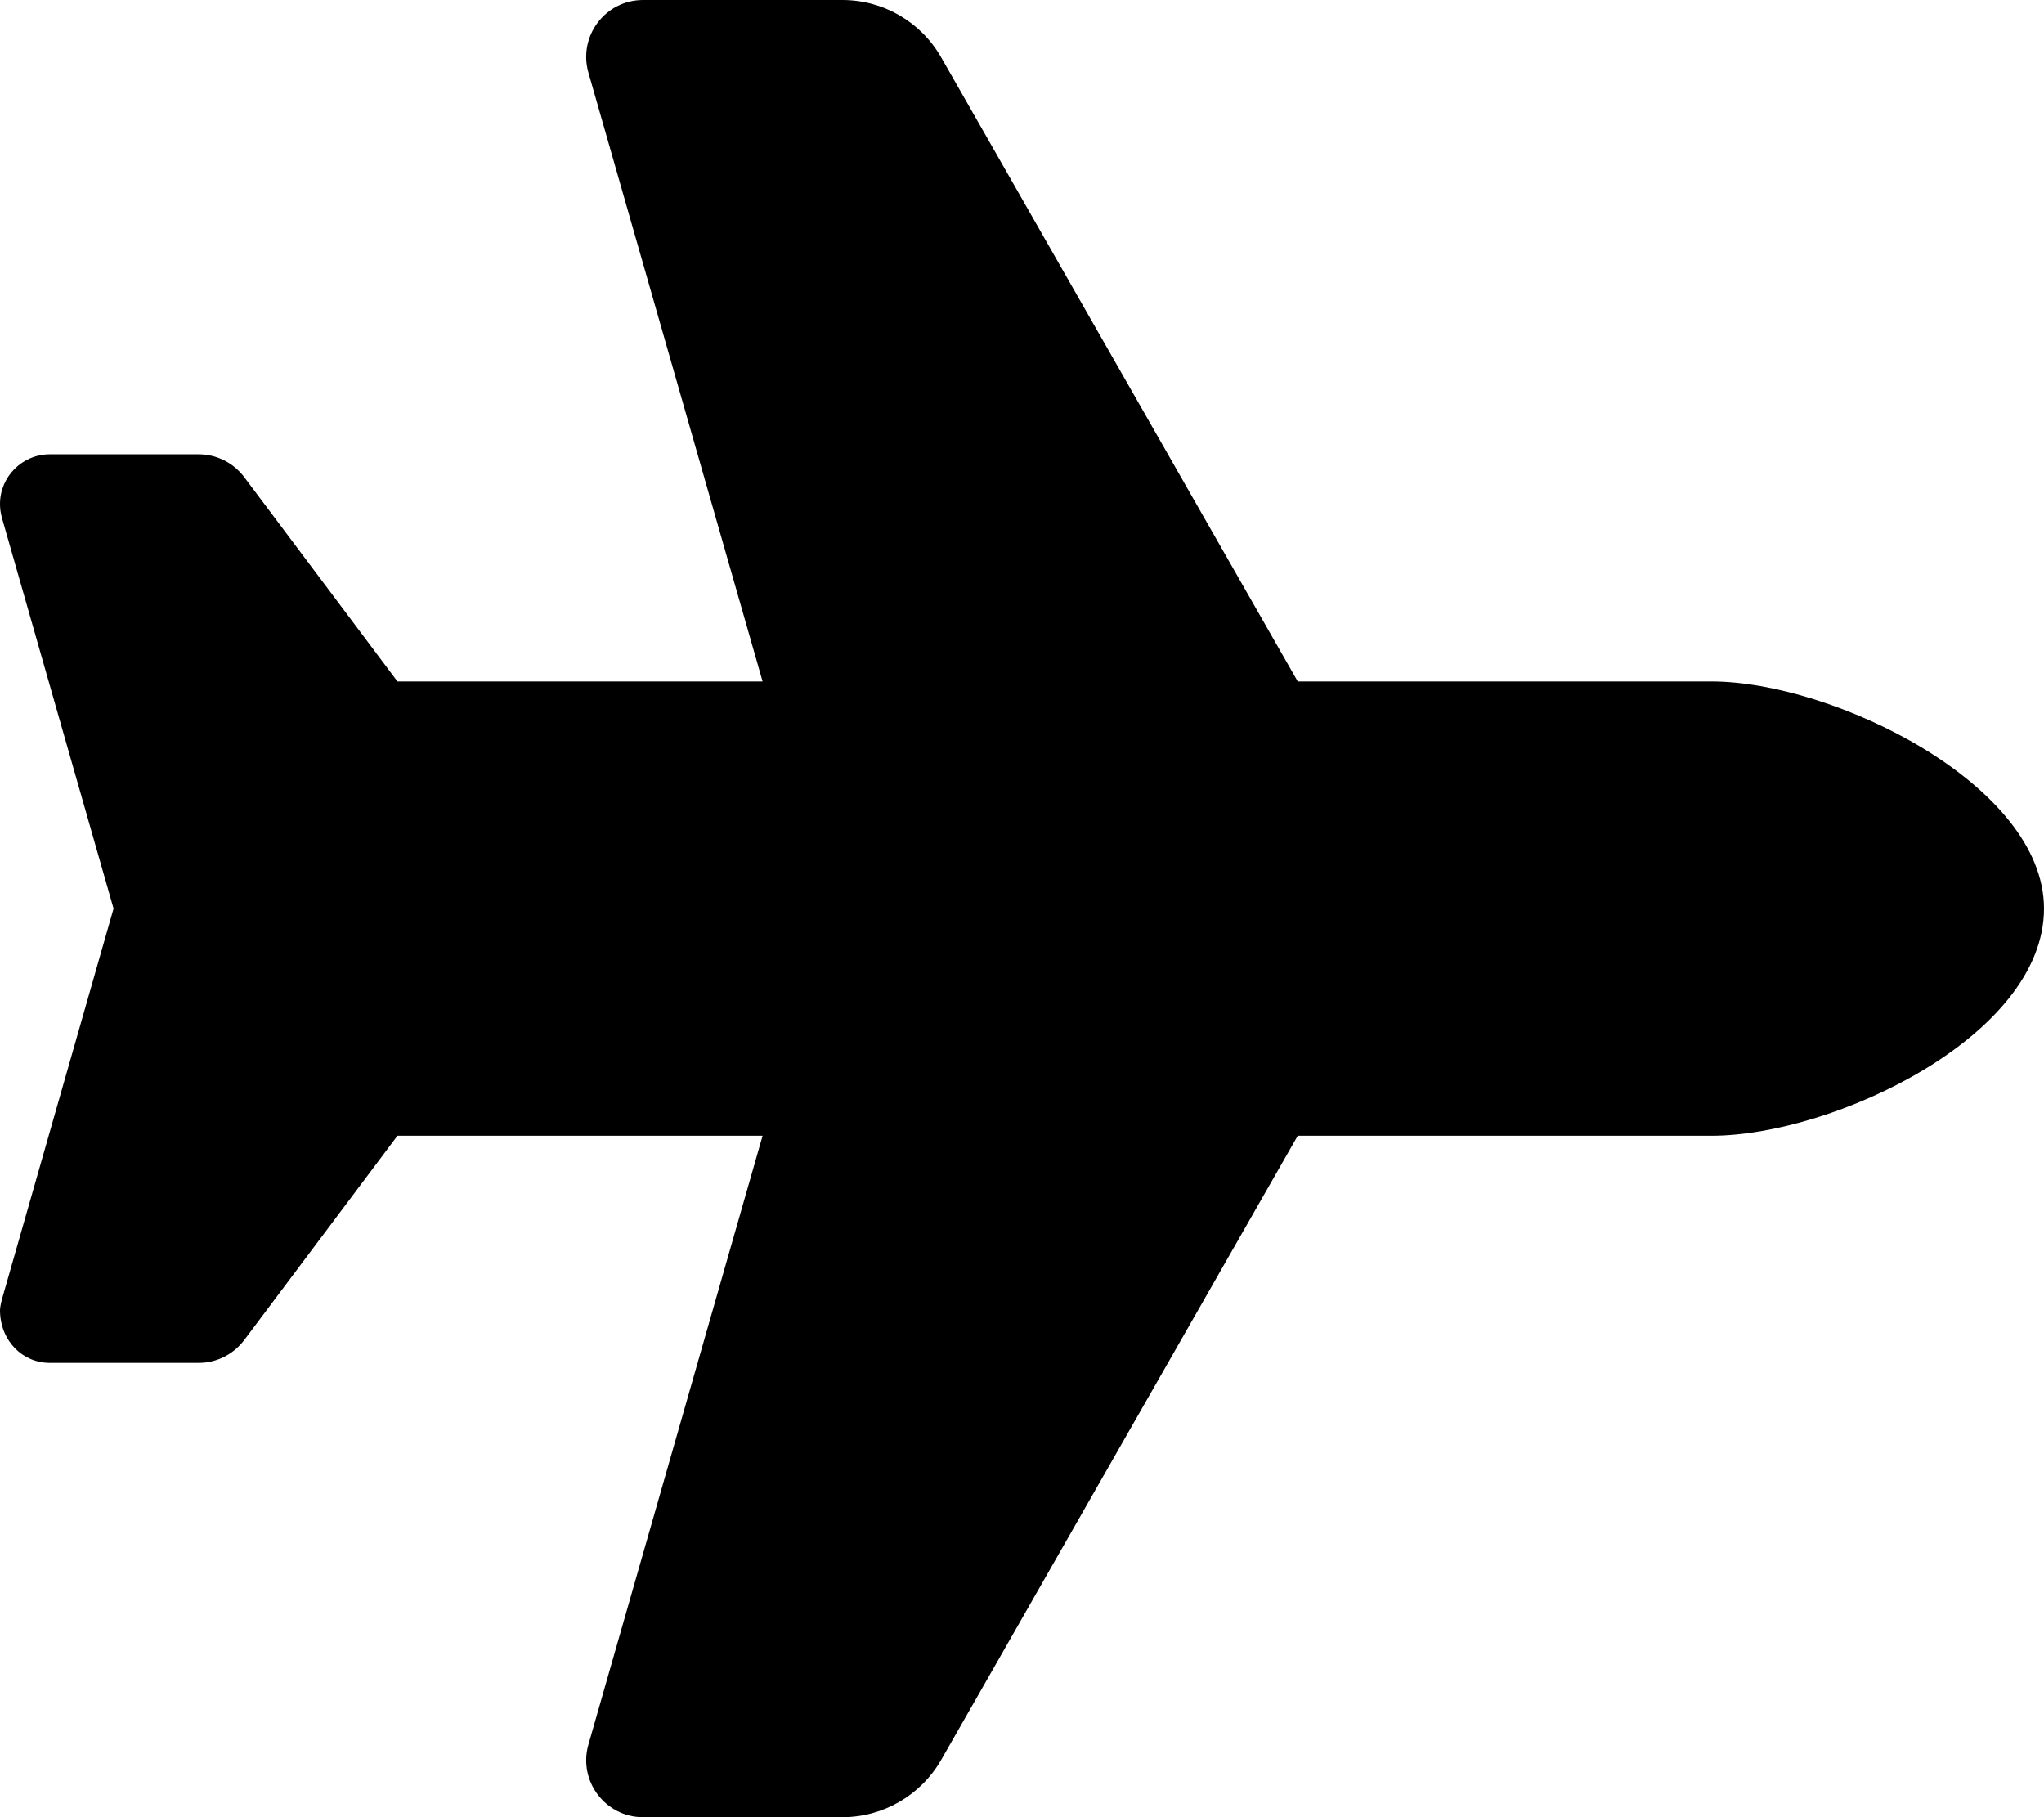 <svg aria-hidden="true" data-prefix="fas" data-icon="plane" class="svg-inline--fa fa-plane" xmlns="http://www.w3.org/2000/svg" viewBox="0 0 576 512"><path fill="currentColor" d="M482.3 192c34.2 0 93.7 29 93.7 64 0 36-59.5 64-93.7 64H365.7L265.2 495.9c-5.7 9.9-16.3 16.1-27.8 16.1h-56.2c-10.6 0-18.3-10.2-15.4-20.4L214.9 320H112l-43.2 57.6c-3.02 4-7.76 6.4-12.8 6.4H14.03C6.284 384 0 377.7 0 369.1c0-.4.182-1.7.54-3L32 256 .54 145.9C.182 144.6 0 143.3 0 142c0-7.7 6.284-14 14.03-14H56c5.04 0 9.78 2.4 12.8 6.4L112 192h102.9L165.8 20.4C162.9 10.17 170.6 0 181.2 0h56.2c11.5 0 22.1 6.153 27.8 16.12L365.7 192h116.6z"/></svg>